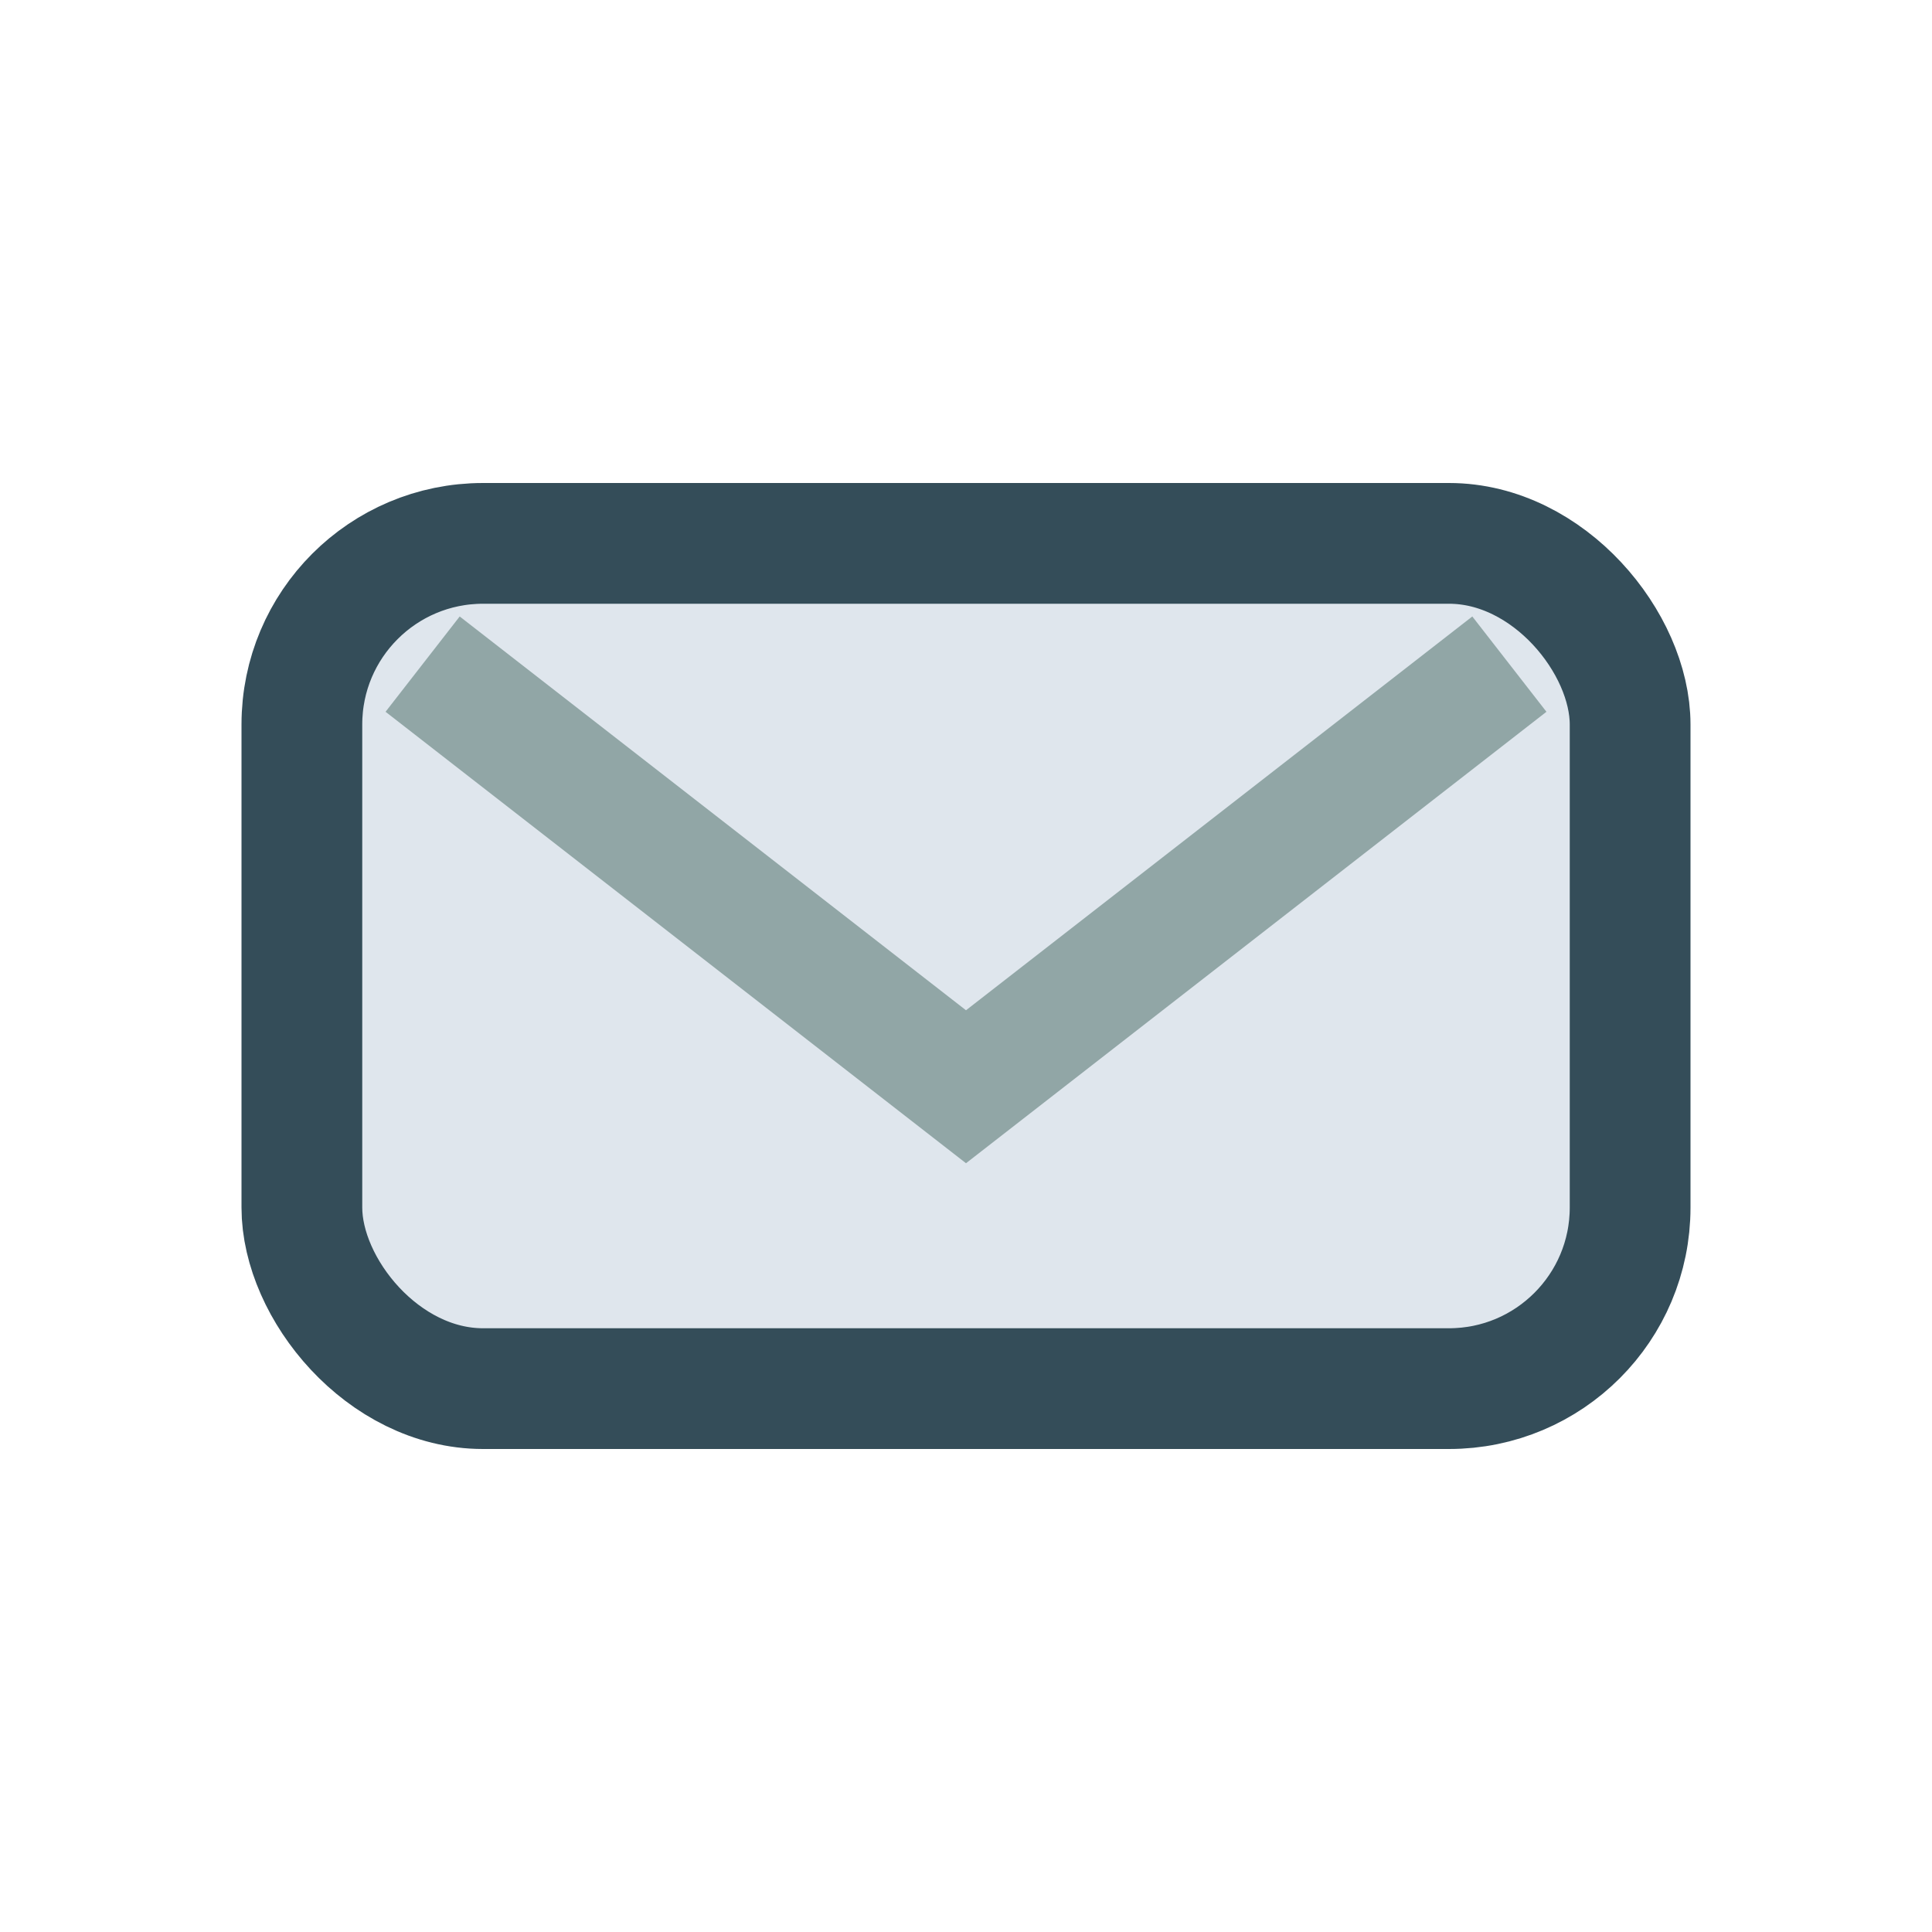 <?xml version="1.0" encoding="UTF-8"?>
<svg xmlns="http://www.w3.org/2000/svg" viewBox="0 0 32 32" width="32" height="32"><rect x="5" y="9" width="22" height="14" rx="3" fill="#DFE6ED" stroke="#344D59" stroke-width="2"/><path d="M7 11l9 7 9-7" fill="none" stroke="#91A6A6" stroke-width="2"/></svg>